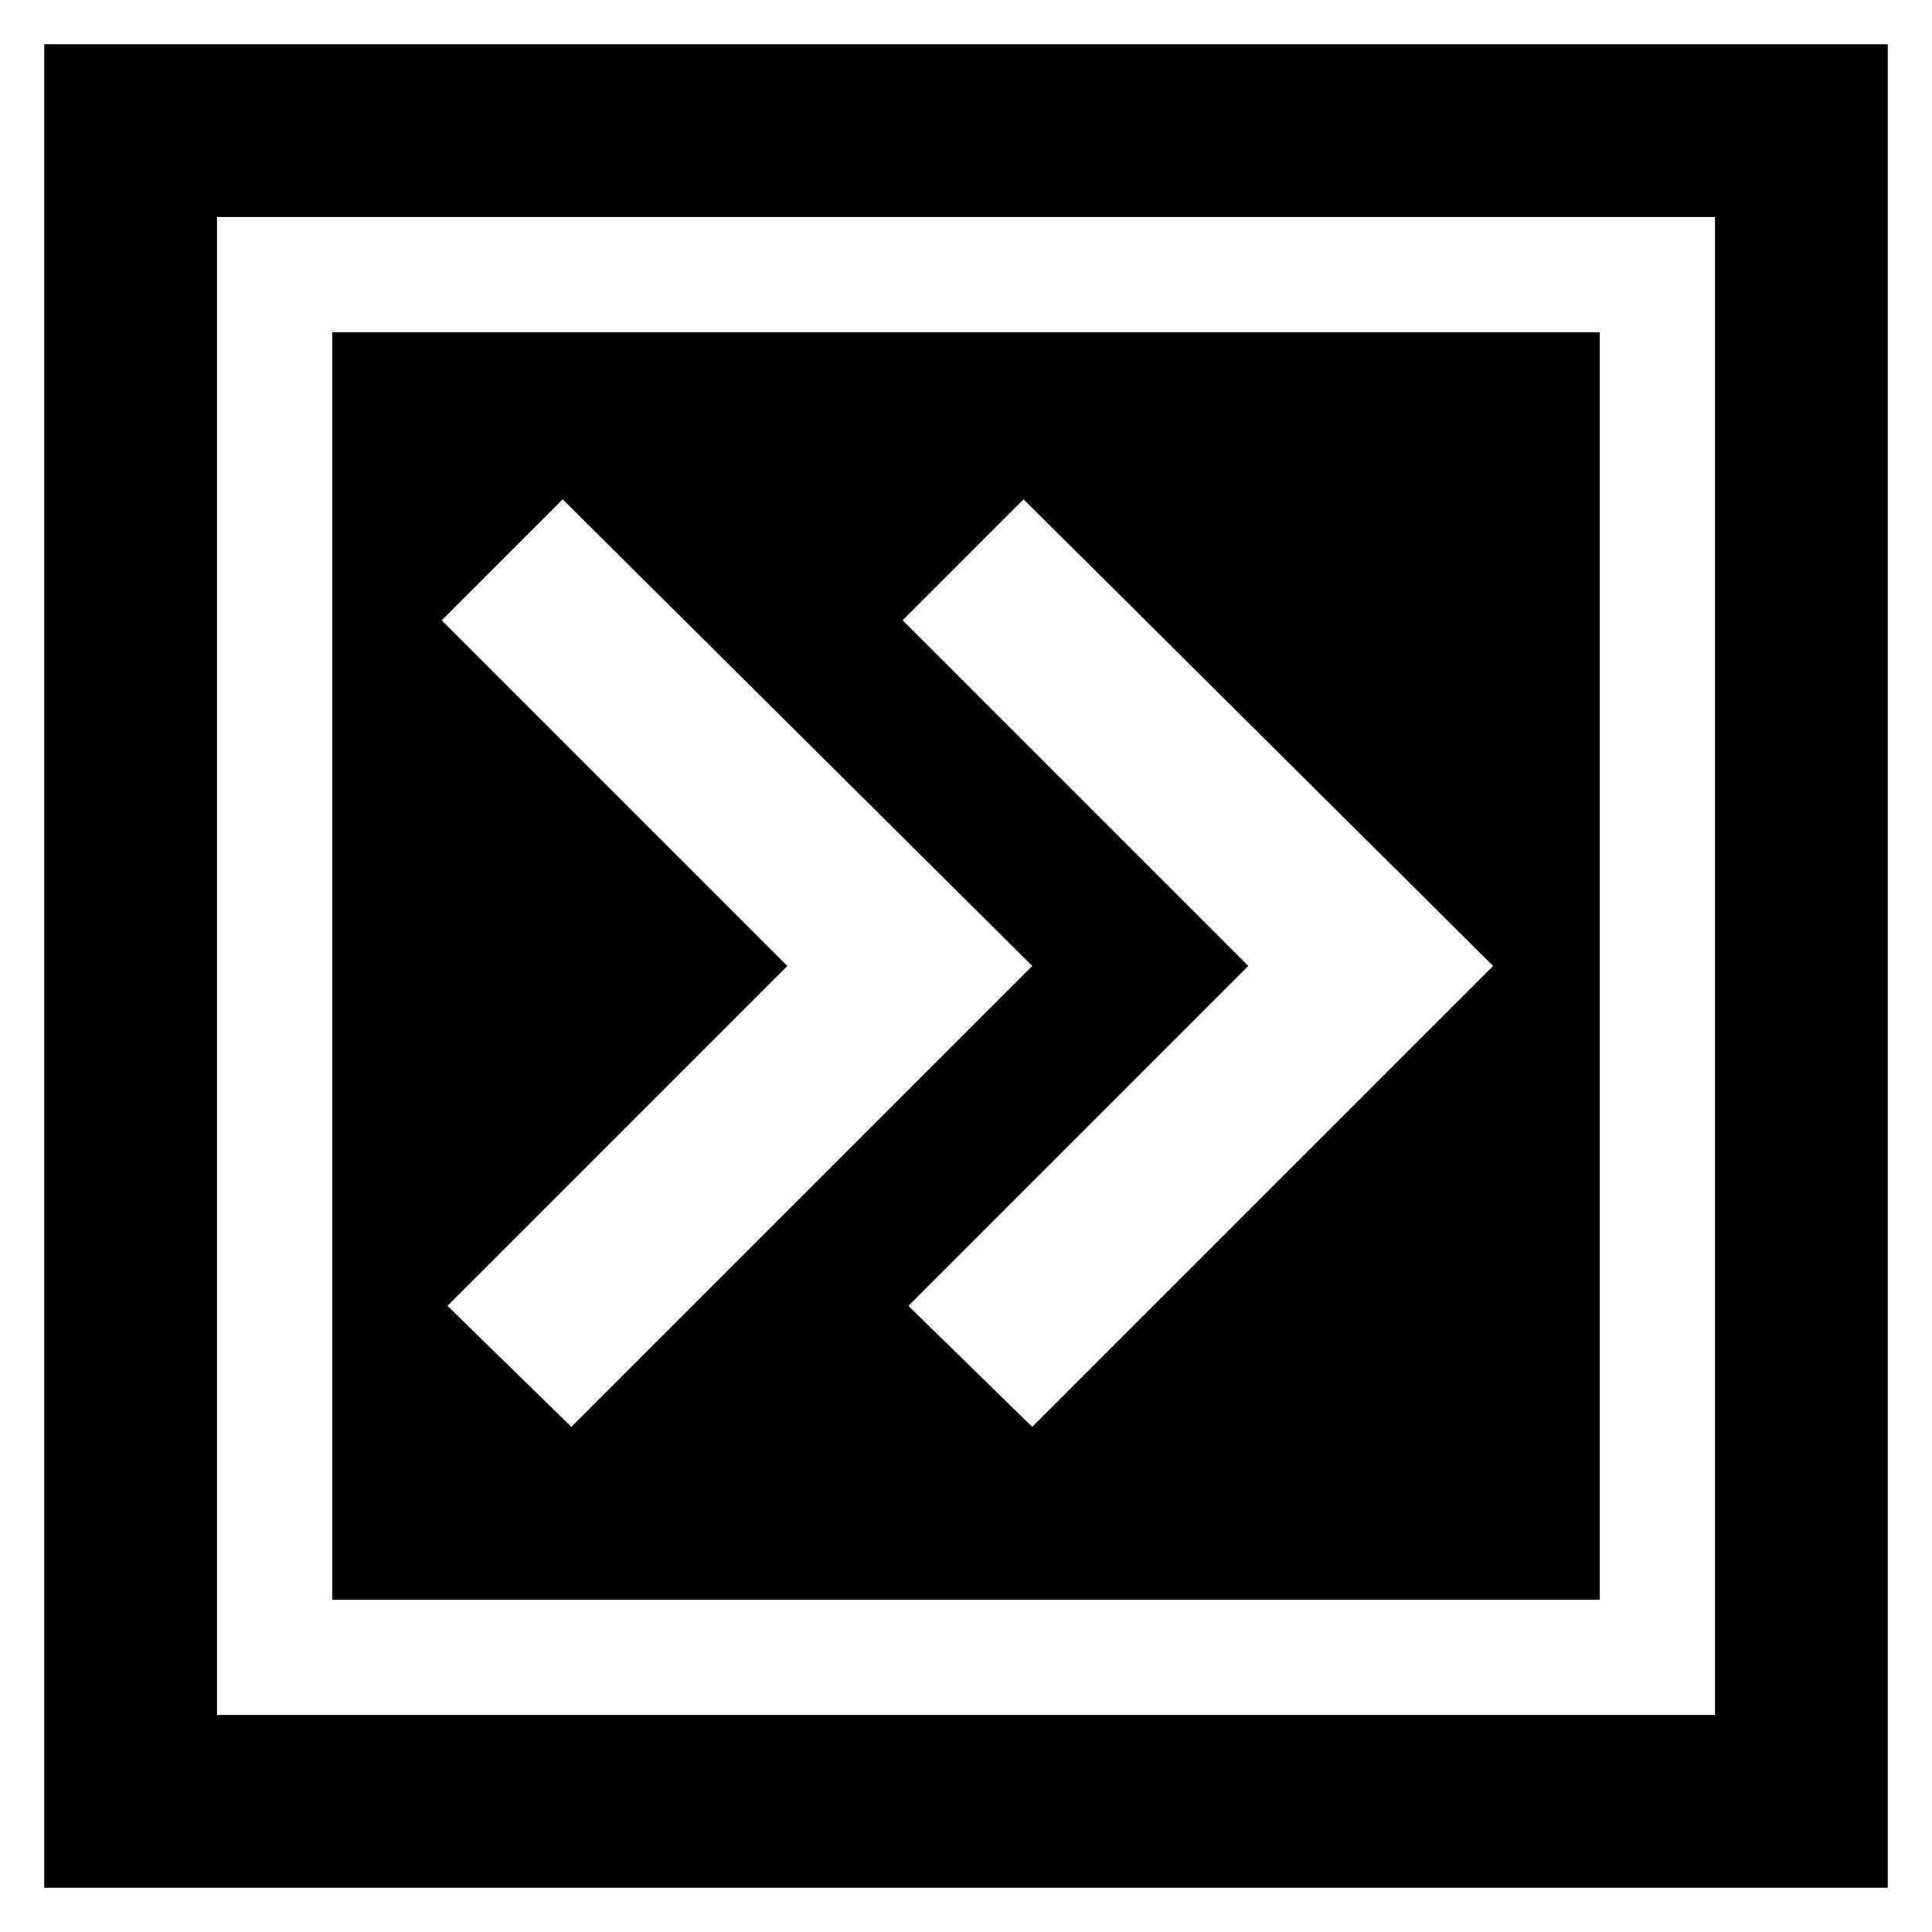 <?xml version="1.0" encoding="UTF-8"?>
<!-- Uploaded to: ICON Repo, www.iconrepo.com, Generator: ICON Repo Mixer Tools -->
<svg fill="#000000" width="800px" height="800px" version="1.1" viewBox="144 144 512 512" xmlns="http://www.w3.org/2000/svg">
 <g>
  <path d="m232.06 567.93h335.87v-335.87h-335.87zm183.2-291.6 124.43 123.66-122.14 122.14-32.824-32.062 90.074-90.074-91.602-91.602zm-122.14 0 124.43 123.66-122.14 122.14-32.82-32.062 90.074-90.074-91.602-91.602z"/>
  <path d="m155.73 644.27h488.54v-488.54h-488.54zm45.801-442.74h396.94v396.94h-396.94z"/>
 </g>
</svg>